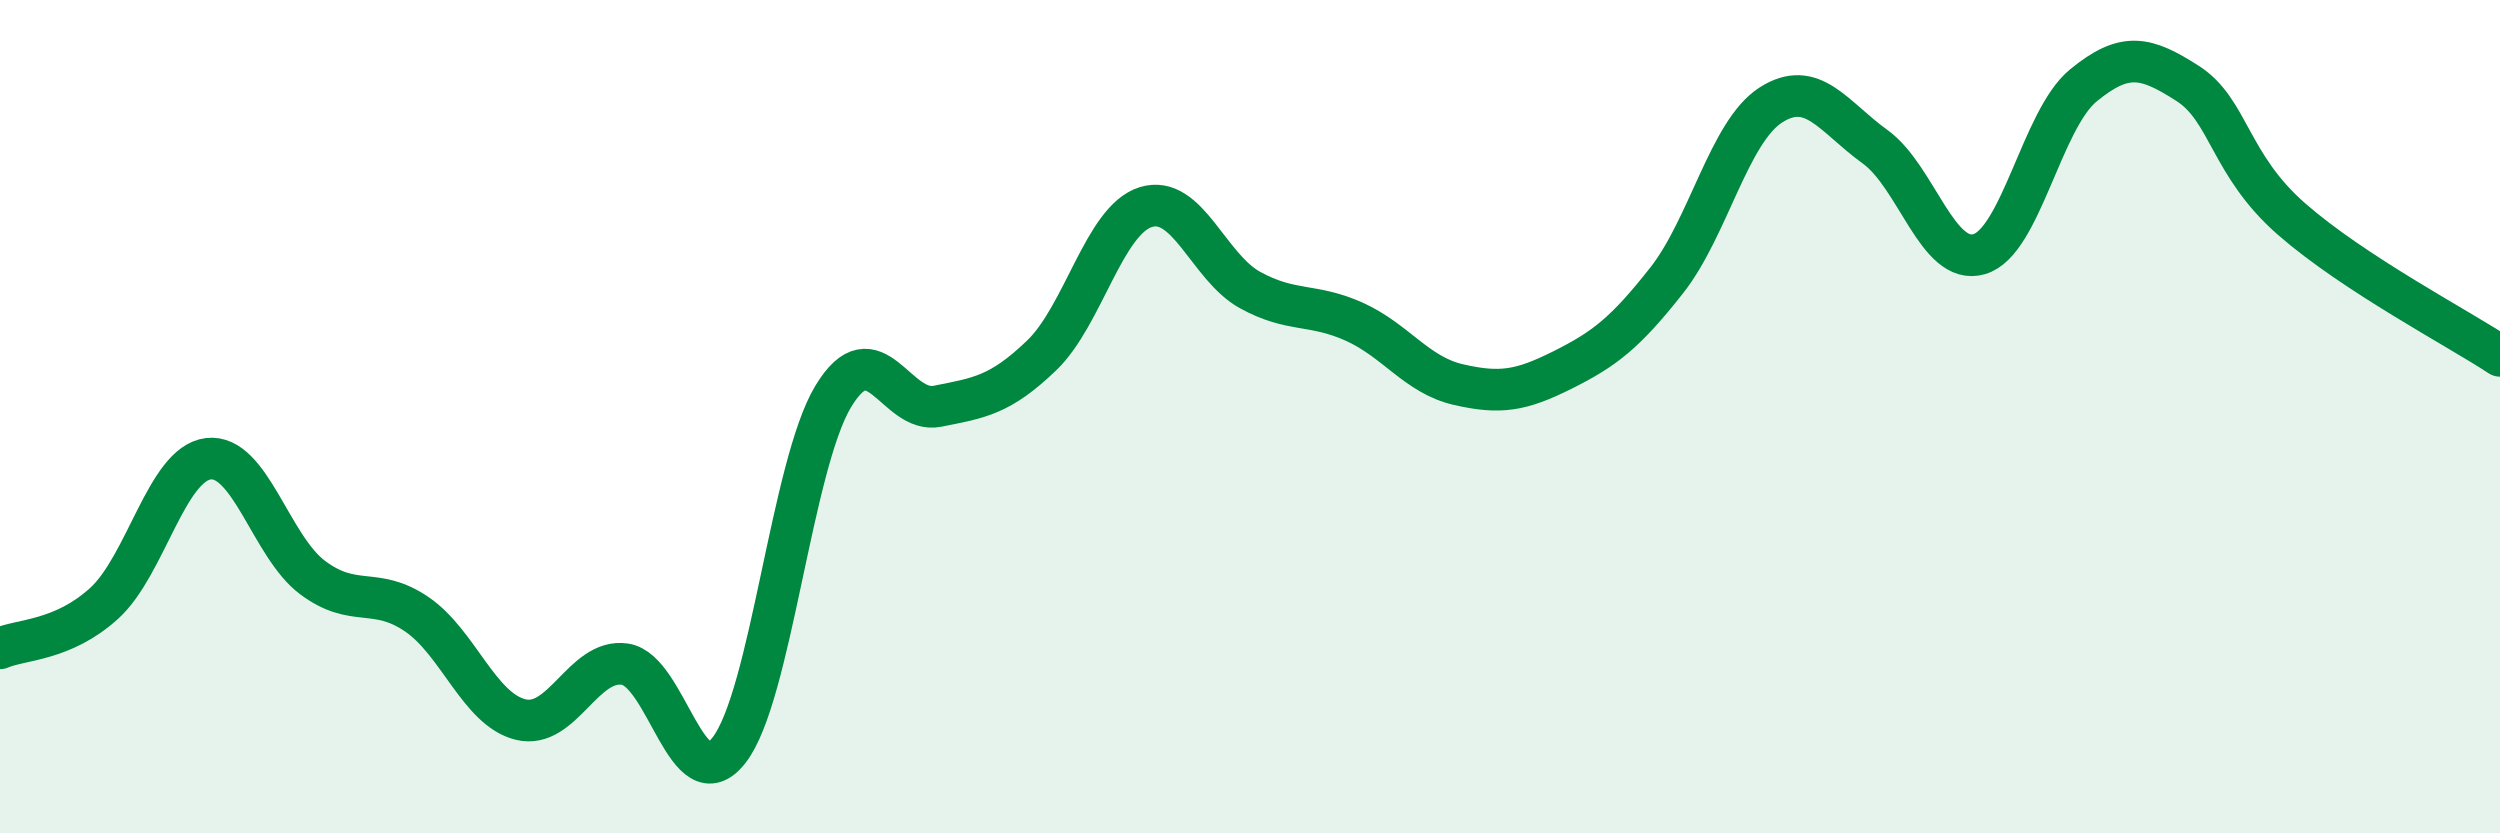 
    <svg width="60" height="20" viewBox="0 0 60 20" xmlns="http://www.w3.org/2000/svg">
      <path
        d="M 0,15.56 C 0.5,15.34 1.5,15.39 2.5,14.48 C 3.5,13.57 4,11.13 5,11.01 C 6,10.89 6.5,13.11 7.5,13.86 C 8.5,14.61 9,14.06 10,14.74 C 11,15.42 11.5,17.03 12.5,17.27 C 13.5,17.51 14,15.79 15,15.94 C 16,16.09 16.5,19.29 17.5,18 C 18.5,16.71 19,11.16 20,9.51 C 21,7.86 21.5,9.95 22.5,9.75 C 23.5,9.55 24,9.49 25,8.53 C 26,7.57 26.5,5.28 27.5,4.97 C 28.5,4.66 29,6.41 30,6.96 C 31,7.51 31.5,7.27 32.5,7.72 C 33.5,8.17 34,9 35,9.23 C 36,9.46 36.5,9.38 37.5,8.88 C 38.5,8.38 39,8 40,6.73 C 41,5.46 41.5,3.16 42.5,2.52 C 43.5,1.88 44,2.8 45,3.52 C 46,4.24 46.5,6.39 47.5,6.1 C 48.5,5.81 49,2.87 50,2.05 C 51,1.23 51.5,1.36 52.5,2 C 53.5,2.64 53.5,3.95 55,5.26 C 56.5,6.57 59,7.88 60,8.54L60 20L0 20Z"
        fill="#008740"
        opacity="0.1"
        stroke-linecap="round"
        stroke-linejoin="round"
      />
      <path
        d="M 0,15.56 C 0.5,15.34 1.5,15.39 2.5,14.48 C 3.5,13.57 4,11.13 5,11.01 C 6,10.89 6.5,13.11 7.5,13.86 C 8.5,14.61 9,14.06 10,14.74 C 11,15.42 11.5,17.03 12.5,17.27 C 13.5,17.51 14,15.79 15,15.94 C 16,16.09 16.5,19.29 17.5,18 C 18.5,16.71 19,11.16 20,9.51 C 21,7.86 21.5,9.95 22.5,9.75 C 23.5,9.55 24,9.49 25,8.53 C 26,7.57 26.5,5.28 27.5,4.97 C 28.5,4.66 29,6.41 30,6.96 C 31,7.51 31.5,7.27 32.5,7.72 C 33.5,8.17 34,9 35,9.23 C 36,9.46 36.5,9.38 37.5,8.88 C 38.5,8.38 39,8 40,6.73 C 41,5.46 41.5,3.16 42.5,2.52 C 43.5,1.88 44,2.8 45,3.52 C 46,4.24 46.5,6.39 47.5,6.1 C 48.5,5.81 49,2.87 50,2.05 C 51,1.23 51.5,1.36 52.5,2 C 53.5,2.64 53.5,3.95 55,5.26 C 56.5,6.57 59,7.88 60,8.54"
        stroke="#008740"
        stroke-width="1"
        fill="none"
        stroke-linecap="round"
        stroke-linejoin="round"
      />
    </svg>
  